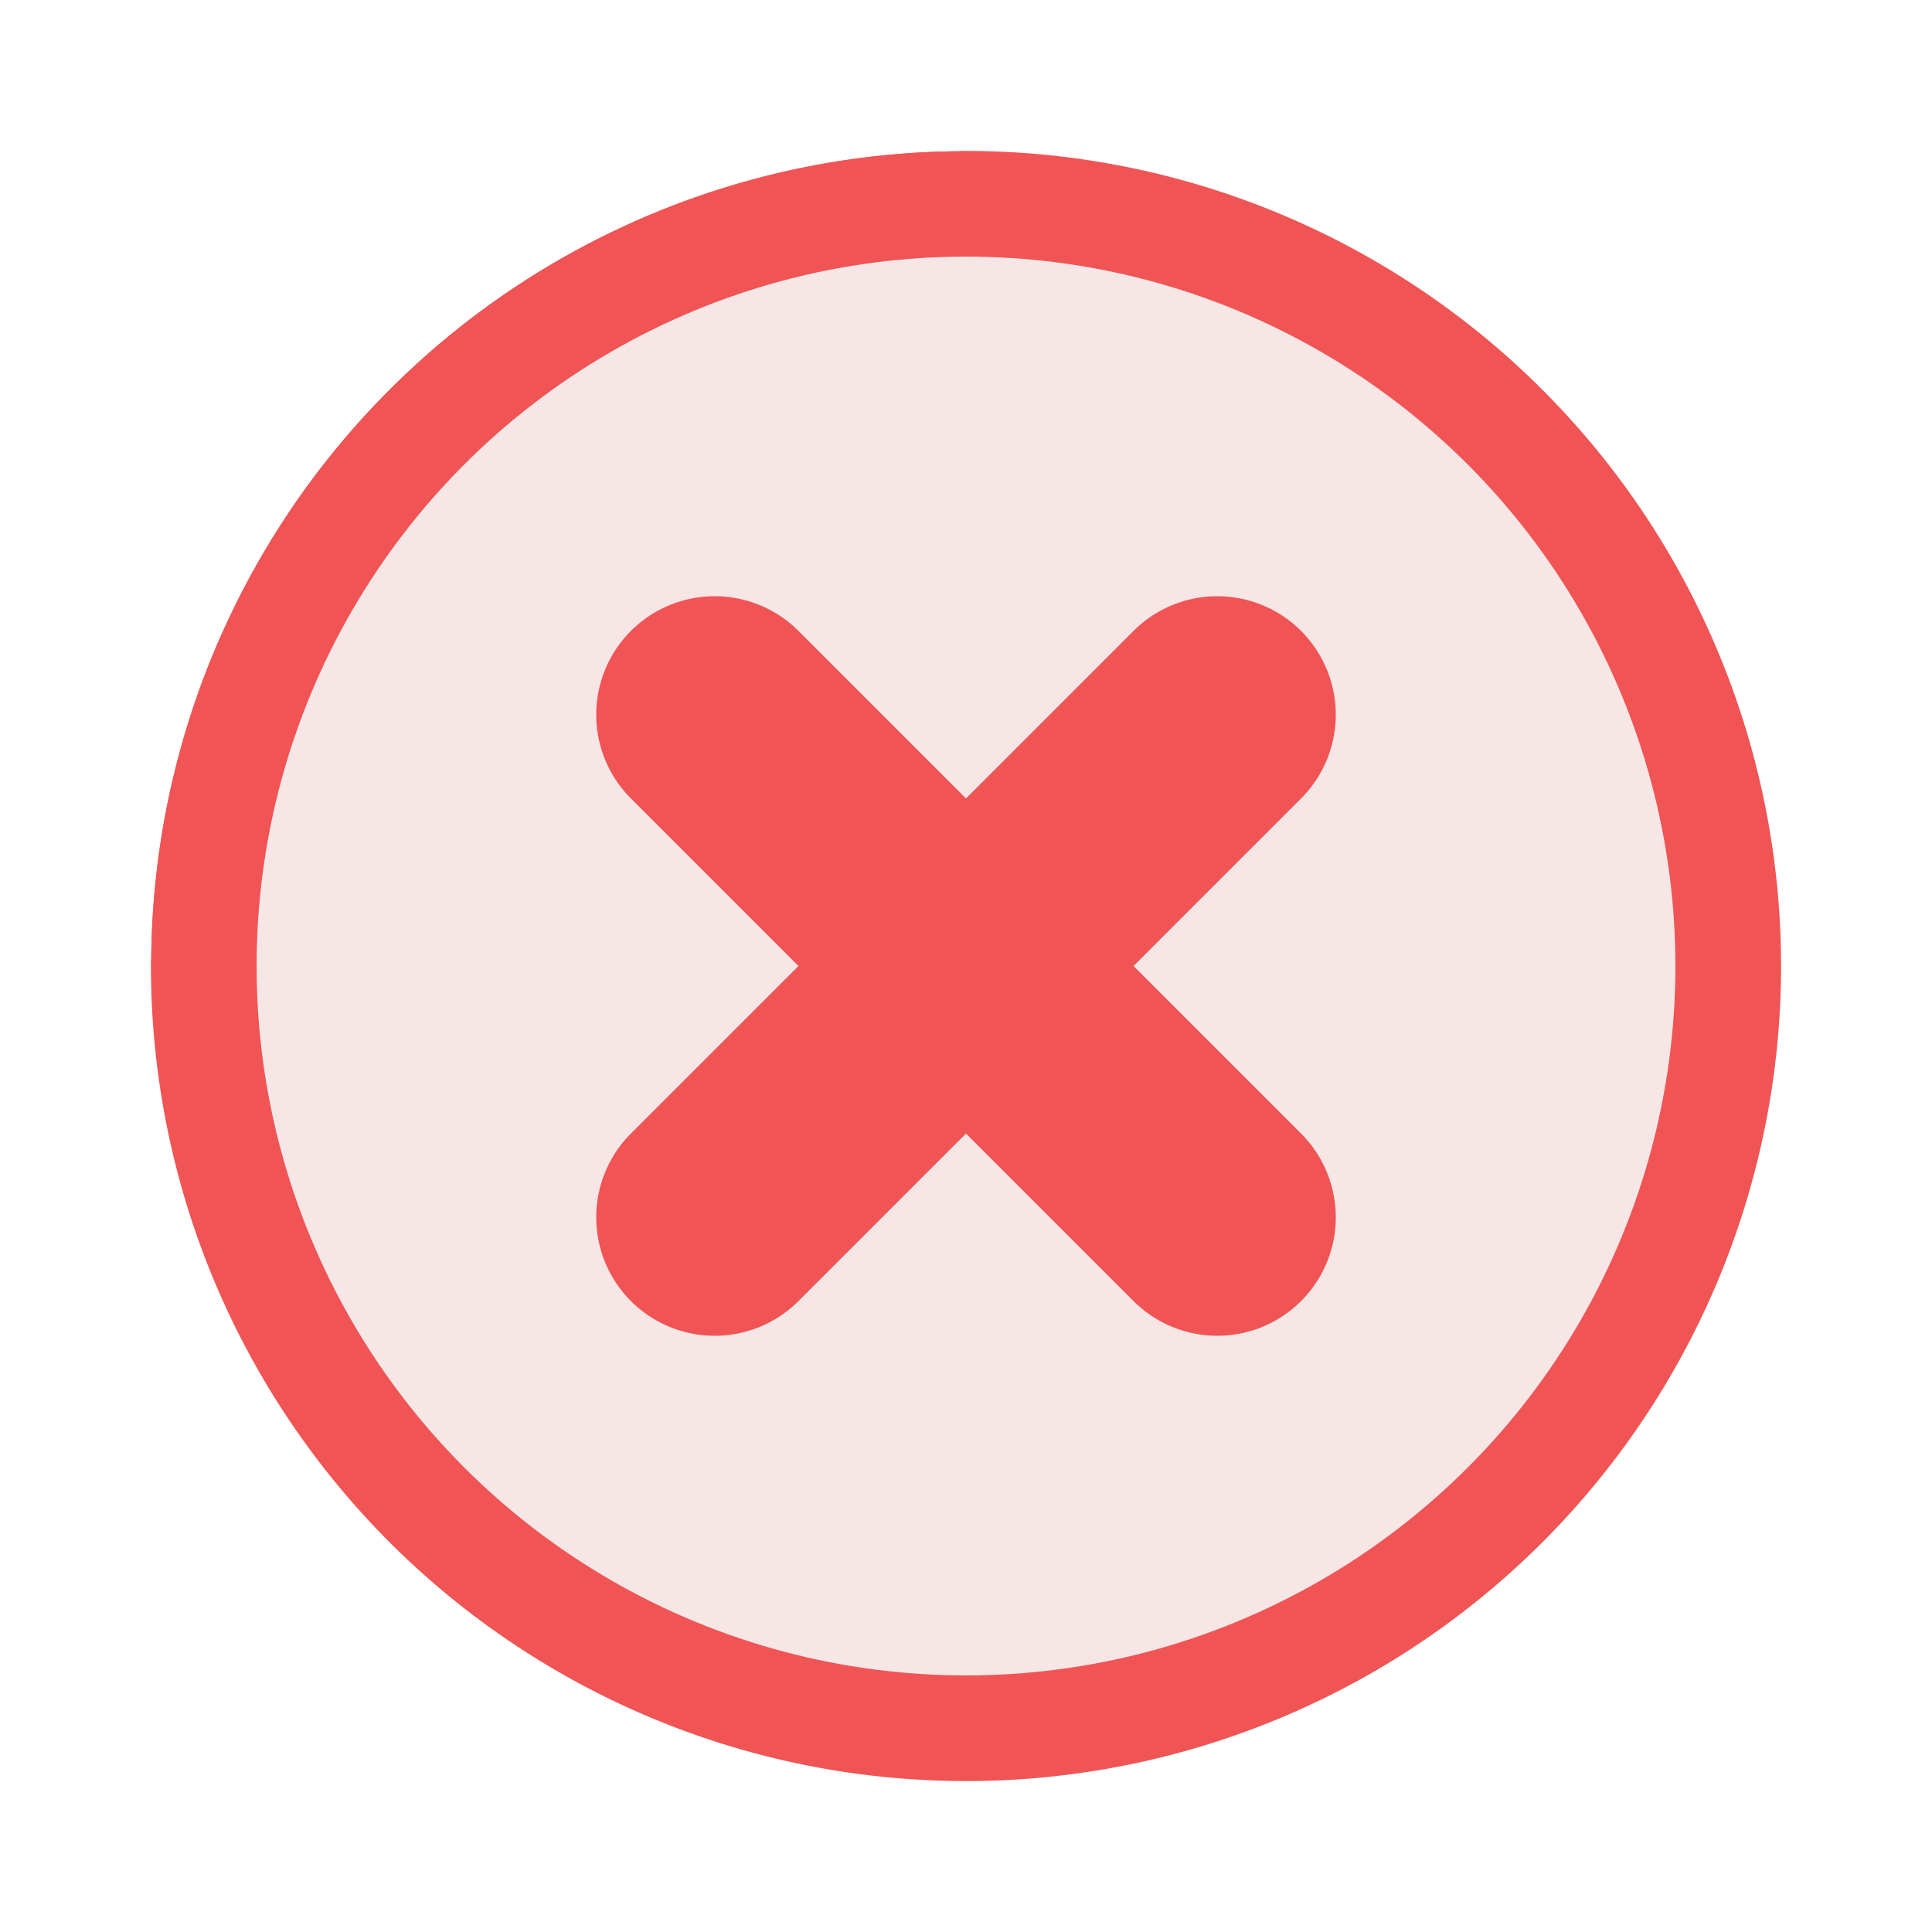 <svg xmlns="http://www.w3.org/2000/svg" xmlns:xlink="http://www.w3.org/1999/xlink" xmlns:svgjs="http://svgjs.dev/svgjs" viewBox="0 0 64 64" width="300" height="300" version="1.1"><g width="100%" height="100%" transform="matrix(1,0,0,1,0,0)"><g id="Incorrect"><path d="m59 32a27 27 0 0 1 -54 0 1.618 1.618 0 0 1 .01-.22 26.971 26.971 0 0 1 26.77-26.77 1.618 1.618 0 0 1 .22-.01 27.002 27.002 0 0 1 27 27z" fill="#f05454" fill-opacity="1" data-original-color="#363838ff" stroke="none" stroke-opacity="1"></path><path d="m58 31.5a26.496 26.496 0 0 1 -52.99.28 26.971 26.971 0 0 1 26.77-26.77 26.479 26.479 0 0 1 26.22 26.49z" fill="#f05454" fill-opacity="1" data-original-color="#52575dff" stroke="none" stroke-opacity="1"></path><circle cx="32" cy="32" fill="#f6e6e6" r="23.5" fill-opacity="1" data-original-color="#f6f4e6ff" stroke="none" stroke-opacity="1"></circle><path d="m37.55 32 5.55 5.55a3.925 3.925 0 0 1 0 5.55 3.925 3.925 0 0 1 -5.55 0l-5.55-5.55-5.55 5.55a3.925 3.925 0 0 1 -5.55 0 3.925 3.925 0 0 1 0-5.55l5.55-5.55-5.55-5.55a3.925 3.925 0 0 1 0-5.55 3.925 3.925 0 0 1 5.55 0l5.55 5.55 5.55-5.55a3.925 3.925 0 0 1 5.55 0 3.925 3.925 0 0 1 0 5.55z" fill="#f05454" fill-opacity="1" data-original-color="#f05454ff" stroke="none" stroke-opacity="1"></path></g></g></svg>